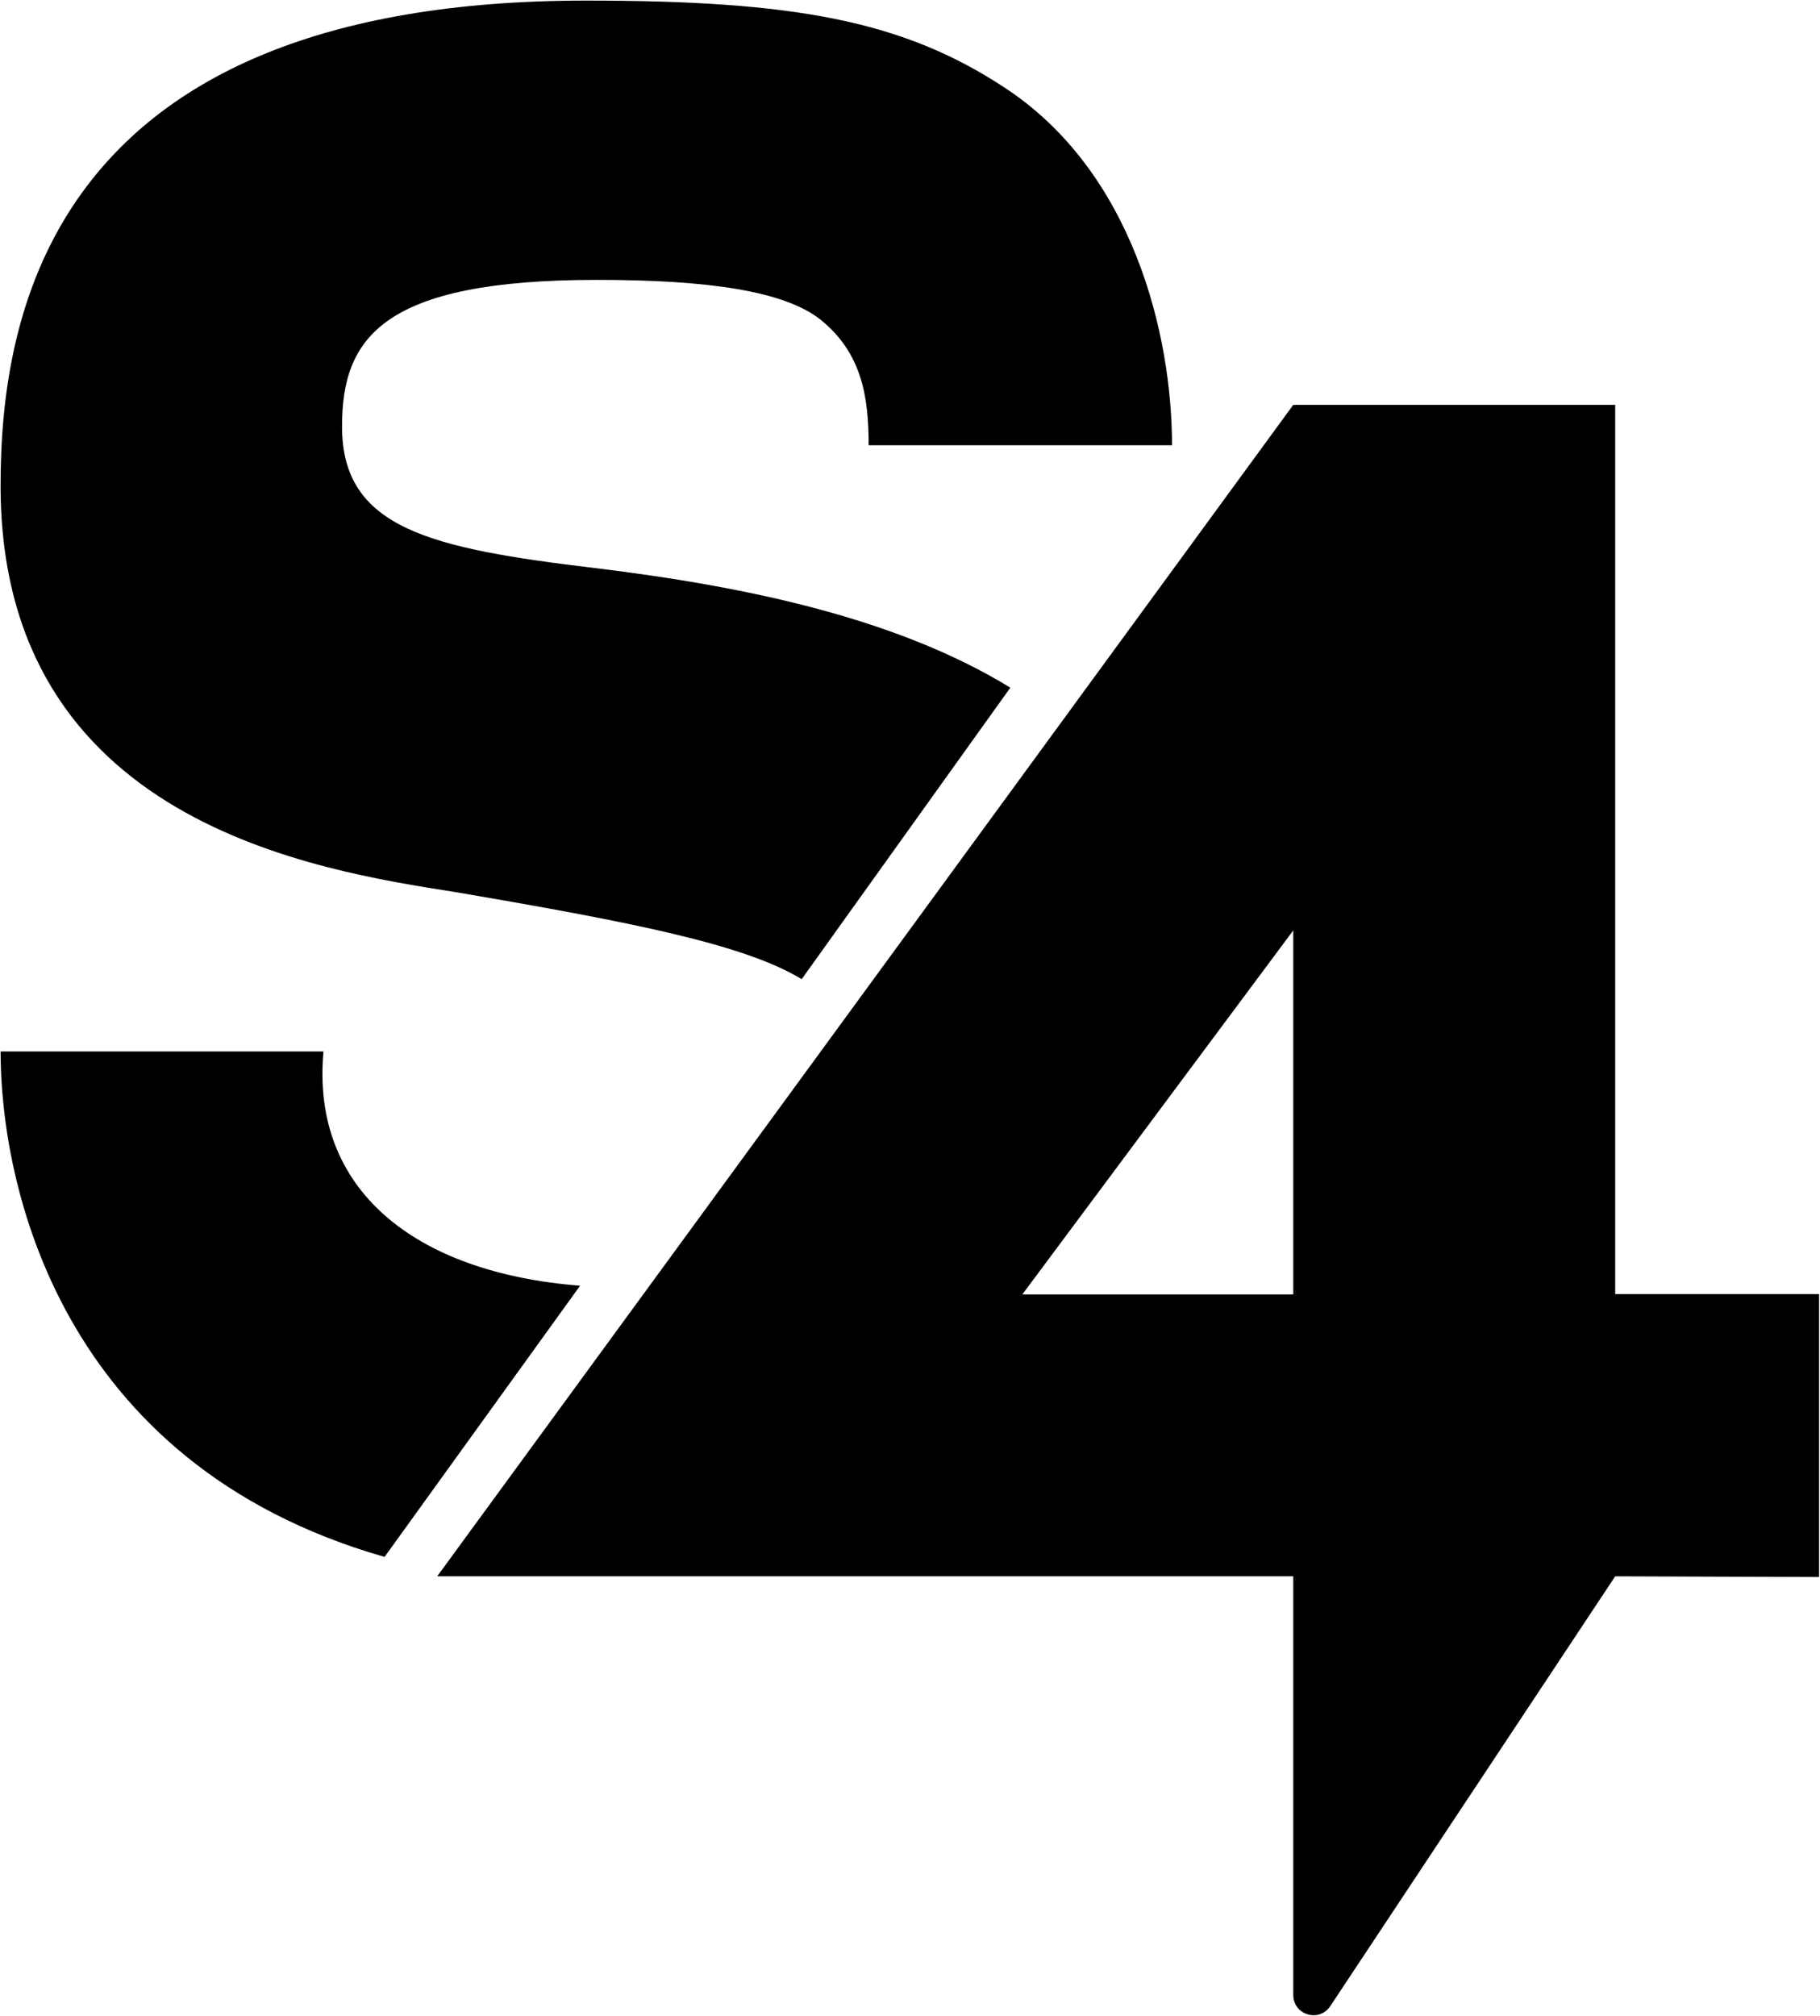 <svg version="1.2" xmlns="http://www.w3.org/2000/svg" viewBox="0 0 1549 1715" width="1549" height="1715">
	<title>SFOR</title>
	<style>
		.s0 { fill: #000000 } 
	</style>
	<path fill-rule="evenodd" class="s0" d="m1132.1 1706.8c-9.5 14-31.4 7.4-31.4-9.7v-356.1h-728.6l728.6-996.6h274v756.5h173.5v240.7l-173.5-0.6zm-31.4-915.3l-230.6 309.7h230.6z"/>
	<path class="s0" d="m493.7 1093.8l-166.4 230.7c-277.6-79.5-326.8-318.1-326.8-430h274.8c-10.7 117 76.7 188.1 218.4 199.3zm245.6-715c0-41.5-5.8-78.2-40.5-106.5-30.8-24.8-96.3-34.2-190.6-34.2-182.5 0-217.1 49-217.1 124.7 0 86.9 75.1 103.7 215.6 120.5 132.2 16.1 257.9 43.4 353.2 101.7l-177.6 248c-48.2-29.3-142-48.1-294.9-74.1-117.7-18.6-386.9-58.9-386.9-345.7 0-143.5 40.6-412.7 498.3-412.7 176.8 0 269.1 16.9 355.7 73.7 109.9 71.6 143 210.6 143 304.6z"/>
</svg>